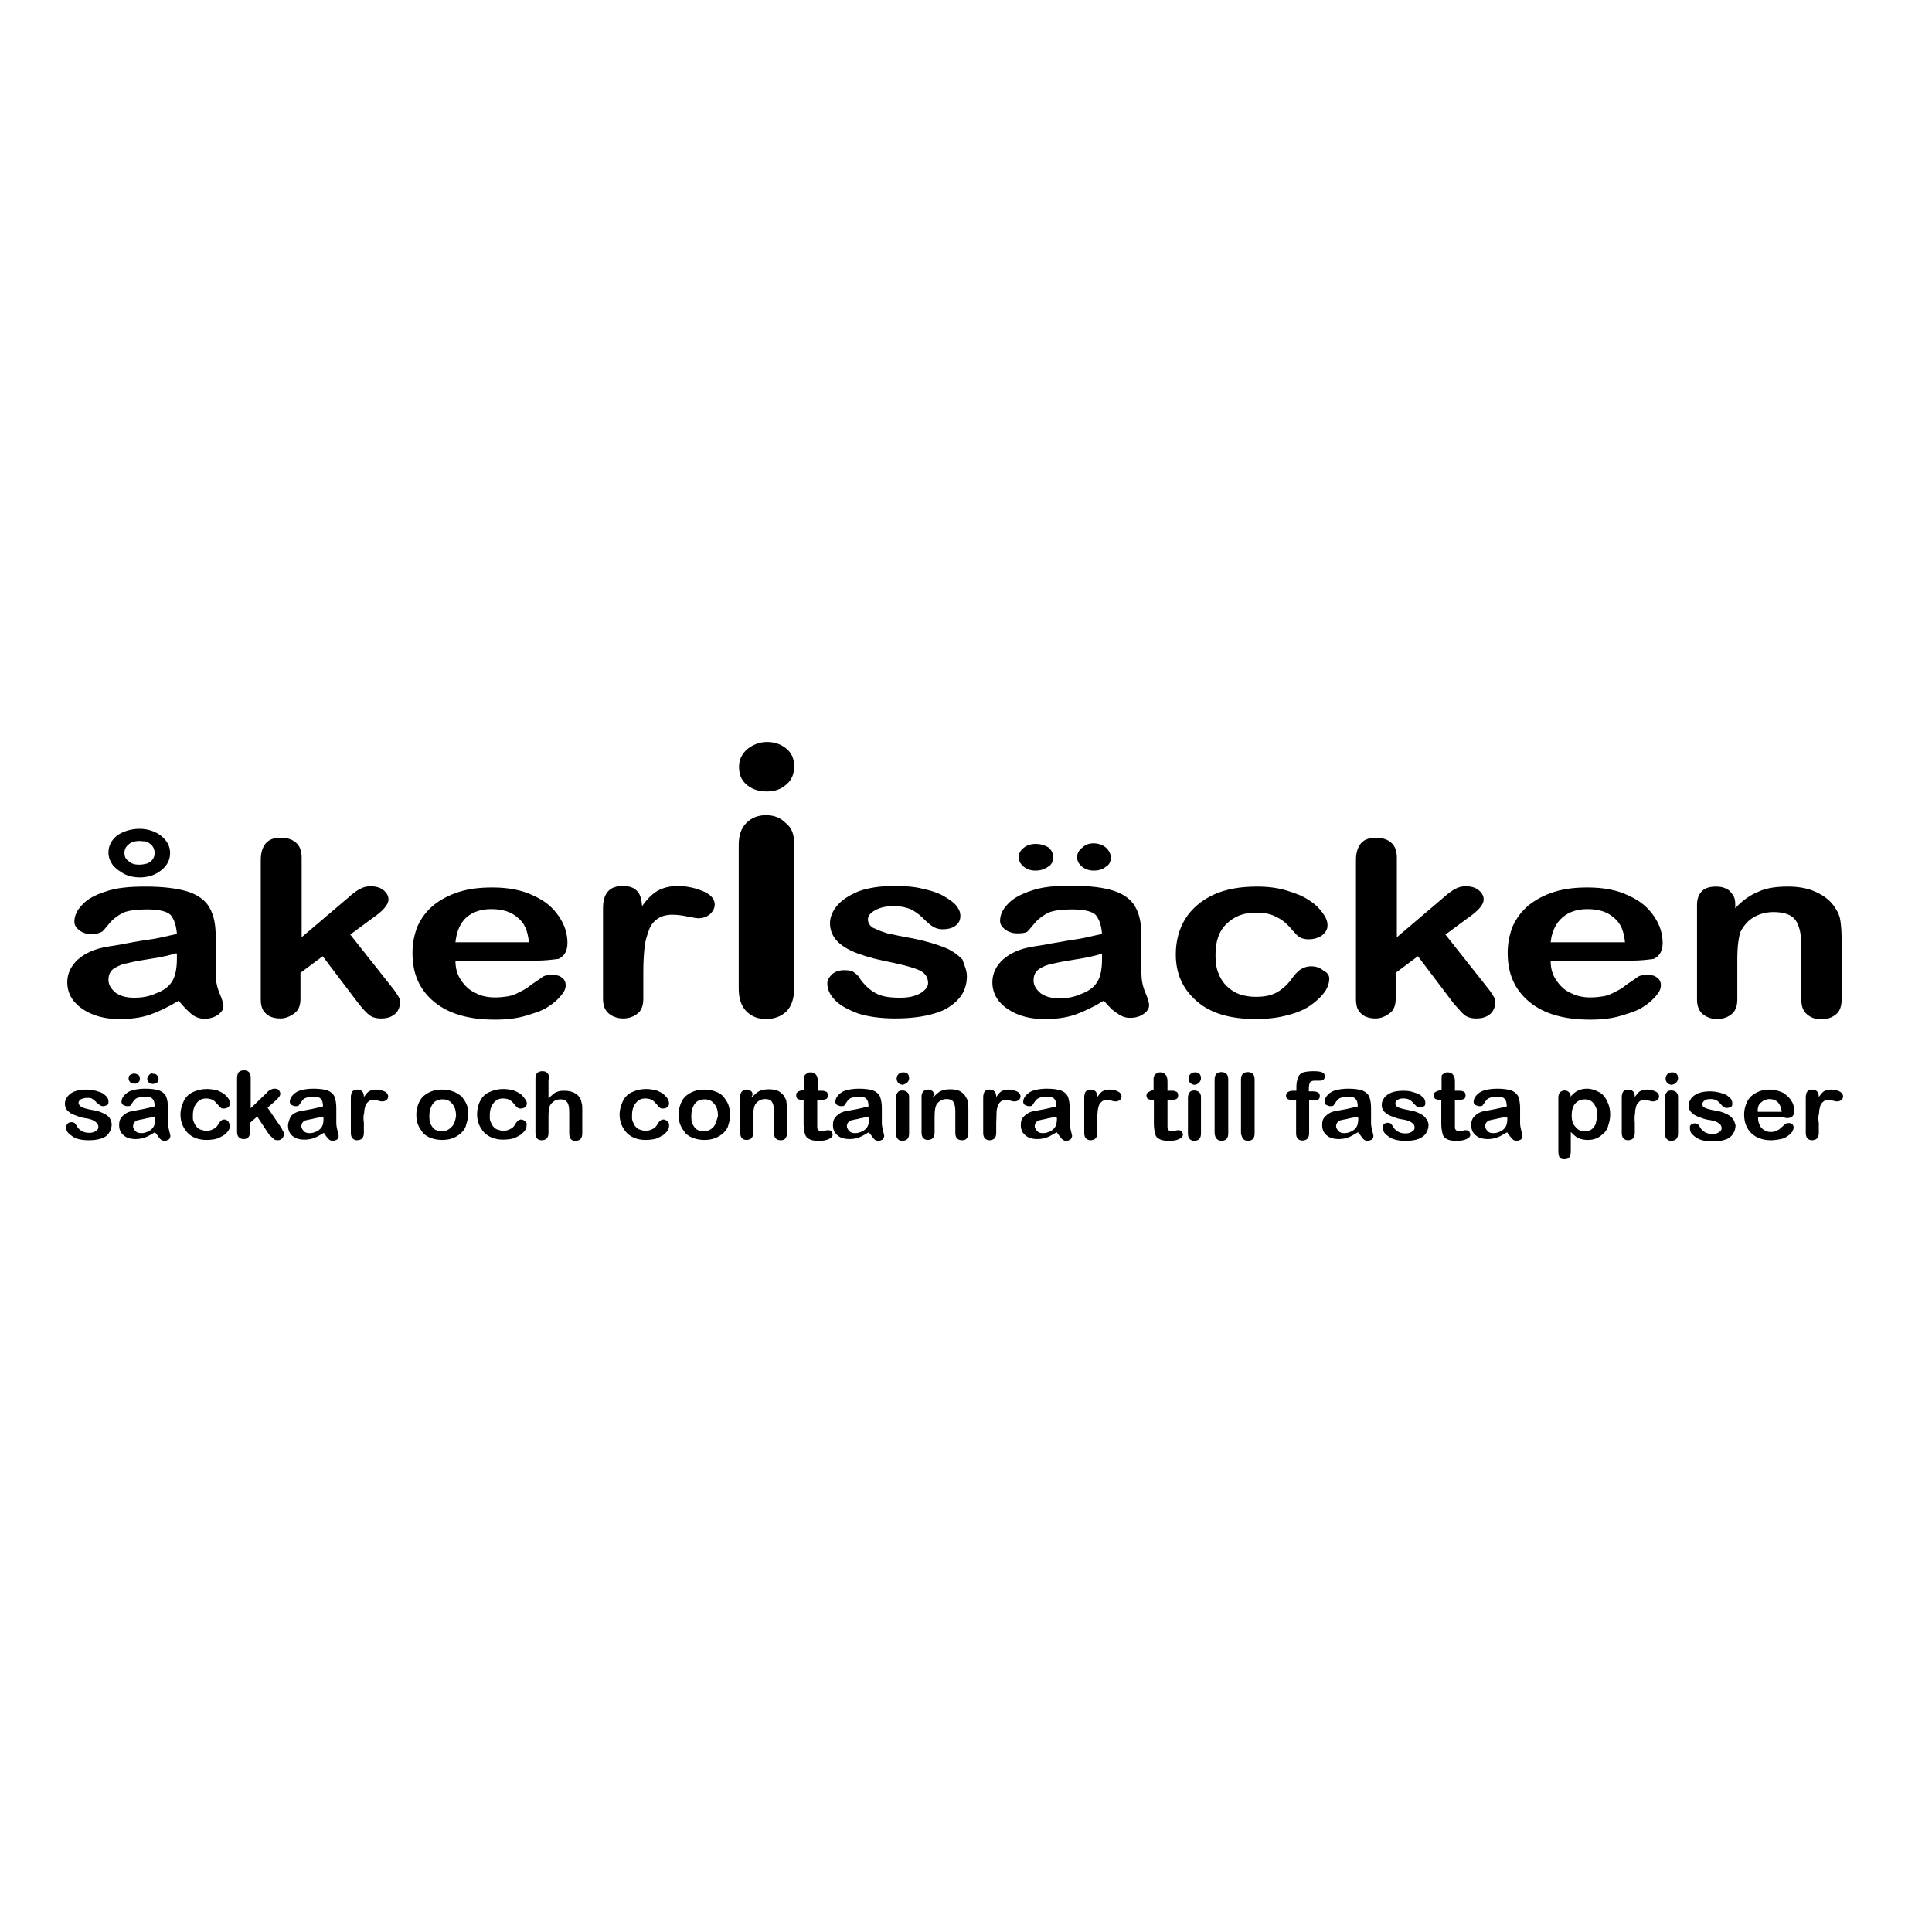 <?xml version="1.0" encoding="UTF-8"?> <svg xmlns="http://www.w3.org/2000/svg" xmlns:xlink="http://www.w3.org/1999/xlink" version="1.1" id="layer" x="0px" y="0px" viewBox="-153 -46 652 652" style="enable-background:new -153 -46 652 652;" xml:space="preserve"> <g> <path d="M-105.9,237.8c-1.5,0-2.8,0.4-3.6,1.1c-1.1,0.9-1.5,1.7-1.5,3c0,1.1,0.4,2.1,1.5,2.8c1.1,0.9,2.1,1.1,3.6,1.1 c0.9,0,1.7-0.2,2.6-0.4c0.9-0.4,1.5-0.9,1.9-1.5c0.4-0.6,0.6-1.3,0.6-2.1c0-0.6-0.2-1.1-0.4-1.7c-0.2-0.4-0.6-0.9-1.1-1.3 c-0.4-0.4-1.1-0.6-1.7-0.9C-104.7,238-105.3,237.8-105.9,237.8 M-105.9,233.7c2.8,0,5.4,0.9,7.3,2.4c2.1,1.7,3,3.6,3,5.8 c0,2.4-1.1,4.3-3,5.8c-2.1,1.7-4.5,2.4-7.3,2.4c-1.9,0-3.6-0.4-5.1-1.1c-1.5-0.9-2.8-1.7-3.9-3c-0.9-1.3-1.5-2.6-1.5-4.3 c0-2.4,1.1-4.3,3-5.8C-111.3,234.5-108.7,233.7-105.9,233.7 M-93.5,275.7c-1.9,0.6-4.9,1.3-8.8,1.9c-3.9,0.6-6.4,1.1-7.9,1.5 c-1.5,0.2-3,0.9-4.3,1.7c-1.3,0.9-1.9,2.1-1.9,3.9c0,1.7,0.9,3,2.4,4.3c1.5,1.1,3.6,1.7,6.2,1.7c2.8,0,5.1-0.4,7.5-1.5 c2.4-0.9,4.1-2.1,5.1-3.6c1.3-1.7,1.9-4.5,1.9-8.1v-1.7H-93.5z M-92.7,291.7c-3.4,2.1-6.6,3.6-9.6,4.7c-3.2,1.1-6.6,1.5-10.5,1.5 c-3.6,0-6.6-0.6-9.2-1.7c-2.6-1.1-4.7-2.6-6.2-4.5c-1.5-1.9-2.1-4.1-2.1-6.2c0-3,1.3-5.6,3.6-7.7c2.4-2.1,5.6-3.6,9.9-4.3 c0.9-0.2,3-0.4,6.4-1.1s6.4-1.1,9-1.5c2.6-0.4,5.1-1.1,8.1-1.7c-0.2-2.8-0.9-4.9-2.1-6.4c-1.3-1.3-4.1-1.9-8.1-1.9 c-3.4,0-6.2,0.4-7.9,1.1c-1.7,0.9-3.2,1.9-4.5,3.4s-2.1,2.6-2.6,3c-0.9,0.4-1.9,0.9-3.6,0.9c-1.5,0-2.8-0.4-4.1-1.3 c-1.1-0.9-1.7-1.7-1.7-3c0-1.9,0.9-3.9,2.6-5.6c1.7-1.9,4.3-3.4,7.9-4.5c3.6-1.3,8.1-1.7,13.5-1.7c6,0,10.7,0.6,14.3,1.7 c3.4,1.1,6,3,7.3,5.4c1.5,2.6,2.1,5.8,2.1,9.9c0,2.6,0,4.7,0,6.6c0,1.7,0,3.9,0,6c0,2.1,0.4,4.3,1.3,6.4s1.3,3.6,1.3,4.3 c0,1.1-0.6,2.1-1.9,3c-1.3,0.9-2.8,1.3-4.5,1.3c-1.5,0-2.8-0.4-4.3-1.5C-89.7,295.1-91.2,293.6-92.7,291.7"></path> <path d="M-31.9,292.8l-12.2-16.1l-7.5,5.6v8.8c0,2.1-0.6,3.9-2.1,4.9c-1.5,1.1-3,1.7-4.7,1.7c-2.1,0-3.9-0.6-4.9-1.7 c-1.3-1.1-1.7-2.8-1.7-4.9v-46.9c0-2.4,0.6-4.3,1.7-5.6s2.8-1.9,5.1-1.9c2.1,0,3.9,0.6,5.1,1.7c1.3,1.1,1.9,2.8,1.9,5.1v26.8 l15.4-13.1c1.9-1.7,3.4-2.8,4.3-3.2c1.1-0.6,2.1-0.9,3.6-0.9c1.7,0,3.2,0.4,4.3,1.3c1.1,0.9,1.7,1.9,1.7,3.2c0,1.7-1.9,3.9-5.6,6.4 l-7.3,5.4l14.1,17.8c1.1,1.3,1.7,2.4,2.1,3s0.6,1.3,0.6,1.9c0,1.7-0.6,3.2-1.7,4.1c-1.3,1.1-2.8,1.5-4.7,1.5c-1.7,0-3-0.4-3.9-1.1 C-29.1,296-30.4,294.7-31.9,292.8"></path> <path d="M0.7,272h24.8c-0.4-3.9-1.5-6.6-3.9-8.4c-2.1-1.9-5.1-2.8-8.8-2.8c-3.4,0-6.2,0.9-8.4,2.8C2.4,265.4,1.1,268.2,0.7,272 M27.7,278.2h-27c0,2.6,0.6,4.7,1.9,6.6c1.3,1.9,2.8,3.4,4.9,4.3c1.9,1.1,4.3,1.5,6.6,1.5c1.7,0,3.2-0.2,4.5-0.4s2.8-0.9,3.9-1.5 c1.3-0.6,2.4-1.3,3.4-2.1s2.6-1.7,4.3-3c0.6-0.4,1.7-0.6,3-0.6c1.5,0,2.6,0.2,3.4,0.9c0.9,0.6,1.3,1.5,1.3,2.6 c0,1.1-0.4,2.1-1.5,3.4s-2.4,2.6-4.5,3.9c-1.9,1.3-4.5,2.1-7.5,3s-6.4,1.3-10.3,1.3c-8.8,0-15.6-1.9-20.6-6 c-4.9-4.1-7.3-9.4-7.3-16.5c0-3.2,0.6-6.2,1.7-9c1.3-2.8,3-5.1,5.4-7.1c2.4-1.9,5.1-3.4,8.6-4.5s7.1-1.5,11.3-1.5 c5.4,0,10.1,0.9,13.9,2.8c3.9,1.7,6.6,4.1,8.6,7.1c1.9,2.8,2.8,5.8,2.8,8.8c0,2.8-1.1,4.5-3,5.4C33.9,277.8,31.1,278.2,27.7,278.2"></path> <path d="M64.1,281.9v9.2c0,2.1-0.6,3.9-1.9,4.9c-1.3,1.1-3,1.7-4.9,1.7c-1.9,0-3.6-0.6-4.9-1.7c-1.3-1.1-1.9-2.8-1.9-4.9v-30.6 c0-4.9,2.1-7.5,6.6-7.5c2.4,0,3.9,0.6,4.9,1.7c1.1,1.1,1.5,2.8,1.7,5.1c1.7-2.4,3.4-4.1,5.1-5.1s4.1-1.7,6.9-1.7 c2.8,0,5.8,0.6,8.4,1.7c2.8,1.1,4.1,2.8,4.1,4.5c0,1.3-0.6,2.4-1.7,3.4c-1.1,0.9-2.4,1.3-3.9,1.3c-0.4,0-1.7-0.2-3.6-0.6 c-1.9-0.4-3.6-0.6-5.1-0.6c-1.9,0-3.6,0.4-4.9,1.3c-1.3,0.9-2.4,2.1-3,3.9c-0.6,1.7-1.3,3.6-1.5,6 C64.3,275.9,64.1,278.7,64.1,281.9"></path> <path d="M115,238.6v49c0,3.4-0.9,6-2.6,7.7c-1.7,1.7-4.1,2.6-6.9,2.6c-2.8,0-4.9-0.9-6.6-2.6c-1.7-1.7-2.6-4.3-2.6-7.7v-48.4 c0-3.4,0.9-5.8,2.6-7.5c1.7-1.7,3.9-2.6,6.6-2.6c2.8,0,4.9,0.9,6.6,2.6C114.2,233.3,115,235.6,115,238.6 M105.8,221.1 c-2.6,0-4.7-0.6-6.6-2.1c-1.9-1.5-2.8-3.4-2.8-6.2c0-2.4,0.9-4.3,2.8-6c1.9-1.5,4.1-2.4,6.6-2.4c2.4,0,4.5,0.6,6.4,2.1 c1.9,1.5,2.8,3.4,2.8,6.2c0,2.6-0.9,4.7-2.8,6.2C110.5,220.4,108.4,221.1,105.8,221.1"></path> <path d="M173.3,283.4c0,3-0.9,5.6-2.8,7.7c-1.9,2.1-4.5,3.9-8.1,4.9c-3.6,1.1-7.9,1.7-13.3,1.7c-4.9,0-9.2-0.6-12.6-1.7 c-3.4-1.3-6.2-2.8-7.7-4.5c-1.7-1.7-2.6-3.6-2.6-5.6c0-1.3,0.6-2.1,1.7-3.2c1.1-0.9,2.4-1.3,4.1-1.3c1.5,0,2.6,0.2,3.4,0.9 c0.9,0.6,1.5,1.3,2.1,2.4c1.5,1.9,3,3.4,5.1,4.5c1.9,1.1,4.7,1.5,8.1,1.5c2.8,0,4.9-0.4,6.9-1.5c1.7-1.1,2.6-2.1,2.6-3.4 c0-1.9-0.9-3.4-2.8-4.3c-1.9-0.9-4.9-1.7-9-2.6c-4.7-0.9-8.6-1.9-11.6-3c-3-1.1-5.4-2.4-7.1-4.1c-1.7-1.7-2.6-3.9-2.6-6.2 c0-2.1,0.9-4.3,2.6-6.2c1.7-1.9,4.1-3.4,7.3-4.7c3.2-1.1,7.1-1.7,11.6-1.7c3.6,0,6.9,0.2,9.6,0.9c2.8,0.6,5.1,1.3,7.1,2.4 c1.9,1.1,3.4,2.1,4.3,3.2c1.1,1.3,1.5,2.4,1.5,3.6s-0.4,2.4-1.5,3.2c-1.1,0.9-2.6,1.3-4.5,1.3c-1.5,0-2.6-0.4-3.6-1.1 s-2.1-1.7-3.4-3c-1.1-1.1-2.4-1.9-3.6-2.6c-1.5-0.6-3.4-1.1-5.8-1.1c-2.6,0-4.5,0.4-6.2,1.3c-1.7,0.9-2.6,1.9-2.6,3.2 c0,1.1,0.6,2.1,1.7,2.8c1.3,0.6,2.8,1.3,4.9,1.9c2.1,0.4,4.9,1.1,8.6,1.7c4.3,0.9,7.7,1.9,10.5,3c2.8,1.1,4.7,2.6,6.2,4.1 C172.4,279.7,173.3,281.4,173.3,283.4"></path> <path d="M216.1,238.6c0.9,0,1.9,0.2,2.8,0.6c0.9,0.4,1.7,1.1,2.1,1.7c0.4,0.6,0.9,1.5,0.9,2.4c0,1.5-0.6,2.6-1.7,3.2 c-1.1,0.9-2.4,1.3-4.1,1.3c-1.5,0-2.8-0.4-3.9-1.3c-1.1-0.9-1.7-1.9-1.7-3.2c0-1.3,0.6-2.4,1.7-3.2 C213.3,239,214.6,238.6,216.1,238.6 M218.7,275.9c-1.9,0.6-4.9,1.3-8.8,1.9s-6.4,1.1-7.9,1.5c-1.5,0.2-3,0.9-4.3,1.7 c-1.3,0.9-1.9,2.1-1.9,3.9c0,1.7,0.9,3,2.4,4.3c1.5,1.1,3.6,1.7,6.2,1.7c2.8,0,5.1-0.4,7.5-1.5c2.4-0.9,4.1-2.1,5.1-3.6 c1.3-1.7,1.9-4.5,1.9-8.1v-1.7H218.7z M196.4,247.8c-1.5,0-2.8-0.4-3.9-1.3c-1.1-0.9-1.7-1.9-1.7-3.2c0-1.3,0.6-2.4,1.7-3.2 c1.1-0.9,2.4-1.3,4.1-1.3c1.5,0,2.8,0.4,4.1,1.1c1.1,0.9,1.7,1.9,1.7,3.4s-0.6,2.6-1.7,3.2C199.4,247.4,198.1,247.8,196.4,247.8 M219.5,291.7c-3.4,2.1-6.6,3.6-9.6,4.7c-3.2,1.1-6.6,1.5-10.5,1.5c-3.6,0-6.6-0.6-9.2-1.7c-2.6-1.1-4.7-2.6-6.2-4.5 c-1.5-1.9-2.1-4.1-2.1-6.2c0-3,1.3-5.6,3.6-7.7c2.4-2.1,5.6-3.6,9.9-4.3c0.9-0.2,3-0.4,6.4-1.1c3.4-0.6,6.4-1.1,9-1.5 c2.6-0.4,5.1-1.1,8.1-1.7c-0.2-2.8-0.9-4.9-2.1-6.4c-1.3-1.3-4.1-1.9-8.1-1.9c-3.4,0-6.2,0.4-7.9,1.1c-1.7,0.9-3.2,1.9-4.5,3.4 s-2.1,2.6-2.6,3c-0.4,0.4-1.7,0.6-3.4,0.6c-1.5,0-2.8-0.4-4.1-1.3c-1.1-0.9-1.7-1.7-1.7-3c0-1.9,0.9-3.9,2.6-5.6 c1.7-1.9,4.5-3.4,7.9-4.5c3.6-1.3,8.1-1.7,13.5-1.7c6,0,10.9,0.6,14.3,1.7c3.4,1.1,6,3,7.3,5.4c1.5,2.6,2.1,5.8,2.1,9.9 c0,2.6,0,4.7,0,6.6c0,1.7,0,3.9,0,6s0.4,4.3,1.3,6.4c0.9,2.1,1.3,3.6,1.3,4.3c0,1.1-0.6,2.1-1.9,3c-1.3,0.9-2.8,1.3-4.5,1.3 c-1.5,0-2.8-0.4-4.3-1.5C222.5,295.1,221.2,293.6,219.5,291.7"></path> <path d="M295.6,284.2c0,1.3-0.4,2.8-1.5,4.5c-1.1,1.5-2.6,3-4.7,4.5s-4.7,2.6-7.9,3.4c-3.2,0.9-6.9,1.3-10.7,1.3 c-8.6,0-15.2-1.9-19.9-6c-4.7-4.1-7.1-9.2-7.1-15.8c0-4.5,1.1-8.6,3.2-12s5.4-6.2,9.4-8.1c4.1-1.9,9-2.8,14.8-2.8 c3.6,0,6.9,0.4,9.9,1.3c3,0.9,5.6,1.9,7.5,3.2c2.1,1.3,3.6,2.8,4.7,4.3c1.1,1.5,1.7,2.8,1.7,4.3c0,1.3-0.6,2.4-1.9,3.4 c-1.3,0.9-2.8,1.3-4.5,1.3c-1.1,0-2.1-0.2-2.8-0.6c-0.9-0.4-1.5-1.3-2.6-2.4c-1.7-2.1-3.4-3.6-5.4-4.5c-1.9-1.1-4.1-1.5-7.1-1.5 c-4.1,0-7.3,1.3-9.9,3.9c-2.6,2.6-3.6,6-3.6,10.5c0,2.1,0.2,4.1,0.9,5.8c0.6,1.7,1.5,3.2,2.8,4.5c1.3,1.3,2.6,2.1,4.3,2.8 c1.7,0.6,3.6,0.9,5.6,0.9c2.8,0,5.1-0.4,7.1-1.5c1.9-1.1,3.6-2.6,5.1-4.7c0.9-1.3,1.7-2.1,2.8-3c1.1-0.6,2.1-1.1,3.6-1.1 c1.7,0,3,0.4,4.3,1.5C294.9,282.1,295.6,283.2,295.6,284.2"></path> <path d="M337.7,292.8l-12.2-16.1l-7.5,5.6v8.8c0,2.1-0.6,3.9-2.1,4.9c-1.5,1.1-3,1.7-4.7,1.7c-2.1,0-3.9-0.6-4.9-1.7 c-1.3-1.1-1.7-2.8-1.7-4.9v-46.9c0-2.4,0.6-4.3,1.7-5.6c1.1-1.3,2.8-1.9,5.1-1.9c2.1,0,3.9,0.6,5.1,1.7c1.3,1.1,1.9,2.8,1.9,5.1 v26.8l15.4-13.1c1.9-1.7,3.4-2.8,4.3-3.2c1.1-0.6,2.1-0.9,3.6-0.9c1.7,0,3.2,0.4,4.3,1.3c1.1,0.9,1.7,1.9,1.7,3.2 c0,1.7-1.9,3.9-5.6,6.4l-7.3,5.4l14.1,17.8c1.1,1.3,1.7,2.4,2.1,3s0.6,1.3,0.6,1.9c0,1.7-0.6,3.2-1.7,4.1c-1.3,1.1-2.8,1.5-4.7,1.5 c-1.7,0-3-0.4-3.9-1.1C340.5,296,339.4,294.7,337.7,292.8"></path> <path d="M370.3,272h25.1c-0.4-3.9-1.5-6.6-3.9-8.4c-2.1-1.9-5.1-2.8-8.8-2.8c-3.4,0-6.2,0.9-8.4,2.8 C372,265.6,370.7,268.4,370.3,272 M397.3,278.2h-27c0,2.6,0.6,4.7,1.9,6.6c1.3,1.9,2.8,3.4,4.9,4.3c2.1,1.1,4.3,1.5,6.6,1.5 c1.7,0,3.2-0.2,4.5-0.4s2.8-0.9,3.9-1.5c1.3-0.6,2.4-1.3,3.4-2.1c1.1-0.9,2.6-1.7,4.3-3c0.6-0.4,1.7-0.6,3-0.6 c1.5,0,2.6,0.2,3.4,0.9c0.9,0.6,1.3,1.5,1.3,2.6c0,1.1-0.4,2.1-1.5,3.4c-1.1,1.3-2.4,2.6-4.5,3.9c-1.9,1.3-4.5,2.1-7.5,3 c-3,0.9-6.4,1.3-10.3,1.3c-8.8,0-15.6-1.9-20.6-6c-4.9-4.1-7.3-9.4-7.3-16.5c0-3.2,0.6-6.2,1.7-9c1.3-2.8,3-5.1,5.4-7.1 c2.4-1.9,5.1-3.4,8.6-4.5s7.1-1.5,11.3-1.5c5.4,0,10.1,0.9,13.9,2.8c3.9,1.7,6.6,4.1,8.6,7.1c1.9,2.8,2.8,5.8,2.8,8.8 c0,2.8-1.1,4.5-3,5.4C403.7,277.8,400.9,278.2,397.3,278.2"></path> <path d="M432.6,259.2v1.3c2.4-2.6,5.1-4.5,7.9-5.6c2.8-1.3,6.2-1.7,9.9-1.7s6.9,0.6,9.6,1.9c2.8,1.3,4.9,3,6.4,5.4 c0.9,1.3,1.5,2.8,1.7,4.3c0.2,1.5,0.4,3.6,0.4,6v20.6c0,2.1-0.6,3.9-1.9,4.9c-1.3,1.1-3,1.7-4.9,1.7c-2.1,0-3.6-0.6-4.9-1.7 c-1.3-1.1-1.9-2.8-1.9-4.9v-18.4c0-3.6-0.6-6.4-1.9-8.4c-1.3-1.9-3.9-2.8-7.5-2.8c-2.4,0-4.7,0.6-6.6,1.7c-1.9,1.1-3.4,2.8-4.5,4.9 c-0.6,1.7-1.1,4.7-1.1,9.2v13.7c0,2.1-0.6,3.9-1.9,4.9c-1.3,1.1-3,1.7-4.9,1.7c-1.9,0-3.6-0.6-4.9-1.7c-1.3-1.1-1.9-2.8-1.9-4.9 v-31.9c0-2.1,0.6-3.6,1.7-4.7c1.1-1.1,2.8-1.5,4.7-1.5c1.3,0,2.4,0.2,3.2,0.6c1.1,0.4,1.7,1.1,2.4,2.1 C432.4,256.8,432.6,257.9,432.6,259.2"></path> <path d="M-116,331.3c-0.4-0.6-1.1-1.1-1.9-1.5c-0.9-0.4-1.9-0.9-3.4-1.1c-1.1-0.2-2.1-0.4-2.8-0.6c-0.6-0.2-1.3-0.4-1.5-0.6 c-0.6-0.4-0.9-0.9-0.9-1.3c0-0.4,0.2-0.9,0.9-1.3c0.6-0.2,1.3-0.4,1.9-0.4c0.9,0,1.5,0,1.9,0.4c0.4,0.2,0.9,0.6,1.3,1.1 c0.4,0.4,0.9,0.6,1.1,0.9c0.4,0.2,0.6,0.4,1.1,0.4c0.6,0,1.1-0.2,1.5-0.4c0.4-0.2,0.4-0.6,0.4-1.3c0-0.4-0.2-0.9-0.4-1.3 c-0.4-0.4-0.9-0.9-1.5-1.3c-0.6-0.4-1.5-0.6-2.4-0.9c-0.9-0.2-1.9-0.4-3.2-0.4c-1.5,0-2.8,0.2-3.9,0.6c-1.1,0.4-1.9,1.1-2.4,1.7 c-0.6,0.9-0.9,1.5-0.9,2.4s0.2,1.7,0.9,2.4s1.3,1.1,2.4,1.5c1.1,0.4,2.1,0.9,3.9,1.1c1.3,0.2,2.4,0.6,3,1.1 c0.9,0.6,1.1,1.3,1.1,1.9c0,0.4-0.2,0.9-0.9,1.3c-0.6,0.4-1.3,0.6-2.1,0.6c-1.1,0-1.9-0.2-2.6-0.6c-0.6-0.4-1.3-0.9-1.7-1.7 c-0.2-0.4-0.4-0.6-0.6-0.9c-0.2-0.2-0.6-0.4-1.1-0.4c-0.6,0-1.1,0.2-1.3,0.4c-0.4,0.4-0.6,0.9-0.6,1.3c0,0.6,0.2,1.5,0.9,2.1 s1.5,1.3,2.6,1.7c1.1,0.4,2.6,0.6,4.1,0.6c1.7,0,3.2-0.2,4.3-0.6c1.3-0.4,2.1-1.1,2.6-1.9c0.6-0.9,0.9-1.9,0.9-3 C-115.4,332.6-115.6,332-116,331.3 M-98.9,338.4c0.4,0.4,0.9,0.6,1.3,0.6c0.6,0,1.1-0.2,1.5-0.4c0.4-0.4,0.6-0.6,0.6-1.3 c0-0.2-0.2-0.9-0.4-1.7s-0.4-1.7-0.4-2.6s0-1.7,0-2.4s0-1.5,0-2.6c0-1.5-0.2-2.8-0.6-3.9c-0.4-0.9-1.3-1.7-2.4-2.1 c-1.1-0.4-2.8-0.6-4.7-0.6c-1.7,0-3.2,0.2-4.5,0.6c-1.3,0.4-2.1,1.1-2.6,1.7c-0.6,0.6-0.9,1.5-0.9,2.1c0,0.4,0.2,0.9,0.6,1.1 c0.4,0.2,0.9,0.4,1.3,0.4c0.6,0,0.9,0,1.1-0.2s0.4-0.6,0.9-1.3c0.4-0.6,0.9-1.1,1.5-1.3c0.6-0.2,1.5-0.4,2.6-0.4 c1.3,0,2.1,0.2,2.6,0.9c0.4,0.4,0.6,1.3,0.6,2.4c-0.9,0.2-1.7,0.4-2.6,0.6c-0.9,0.2-1.7,0.4-3,0.6c-1.1,0.2-1.9,0.4-2.1,0.4 c-1.3,0.2-2.4,0.9-3.2,1.7s-1.1,1.7-1.1,3c0,0.9,0.2,1.7,0.6,2.4c0.4,0.6,1.1,1.3,1.9,1.7c0.9,0.4,1.9,0.6,3,0.6 c1.3,0,2.4-0.2,3.4-0.6c1.1-0.4,2.1-1.1,3.2-1.7C-99.7,337.3-99.3,338-98.9,338.4 M-100.6,331.1c0,1.5-0.2,2.6-0.6,3.2 c-0.4,0.6-0.9,1.1-1.7,1.5c-0.9,0.4-1.5,0.6-2.4,0.6s-1.5-0.2-1.9-0.6c-0.4-0.4-0.9-1.1-0.9-1.7s0.2-1.1,0.6-1.5 c0.4-0.4,0.9-0.6,1.3-0.6c0.4-0.2,1.3-0.2,2.6-0.6c1.3-0.2,2.1-0.4,2.8-0.6v0.4H-100.6z M-106.4,319.3c0.4-0.2,0.6-0.6,0.6-1.3 c0-0.6-0.2-1.1-0.6-1.3c-0.4-0.2-0.9-0.4-1.3-0.4c-0.4,0-0.9,0.2-1.3,0.4c-0.4,0.2-0.6,0.6-0.6,1.3c0,0.4,0.2,0.9,0.6,1.3 c0.4,0.2,0.9,0.4,1.3,0.4C-107.2,319.8-106.8,319.6-106.4,319.3 M-102.7,316.8c-0.4,0.4-0.6,0.9-0.6,1.3c0,0.4,0.2,0.9,0.6,1.3 c0.4,0.2,0.9,0.4,1.3,0.4c0.4,0,0.9-0.2,1.3-0.4c0.4-0.2,0.6-0.6,0.6-1.3c0-0.2,0-0.6-0.2-0.9c-0.2-0.2-0.4-0.4-0.6-0.6 c-0.2-0.2-0.6-0.2-0.9-0.2C-101.9,316.1-102.3,316.3-102.7,316.8 M-76,332.4c-0.4-0.4-0.9-0.6-1.3-0.6s-0.9,0.2-1.1,0.4 s-0.6,0.6-0.9,1.1c-0.4,0.9-1.1,1.5-1.7,1.7c-0.6,0.4-1.5,0.6-2.4,0.6c-0.6,0-1.3-0.2-1.9-0.4c-0.6-0.2-1.1-0.6-1.5-1.1 c-0.4-0.4-0.6-1.1-0.9-1.7s-0.2-1.5-0.2-2.1c0-1.7,0.4-3,1.3-4.1c0.9-1.1,1.9-1.5,3.2-1.5c0.9,0,1.7,0.2,2.4,0.6 c0.6,0.4,1.1,1.1,1.7,1.7c0.2,0.4,0.6,0.6,0.9,0.9c0.2,0.2,0.6,0.2,0.9,0.2c0.6,0,1.1-0.2,1.5-0.4c0.4-0.4,0.6-0.9,0.6-1.3 c0-0.4-0.2-1.1-0.4-1.5c-0.4-0.6-0.9-1.1-1.5-1.7c-0.6-0.4-1.5-0.9-2.6-1.3c-1.1-0.2-2.1-0.4-3.2-0.4c-1.9,0-3.4,0.4-4.9,1.1 c-1.3,0.6-2.4,1.7-3,3s-1.1,2.8-1.1,4.5c0,2.6,0.9,4.5,2.4,6.2c1.5,1.5,3.6,2.4,6.4,2.4c1.3,0,2.6-0.2,3.4-0.4 c1.1-0.4,1.9-0.9,2.6-1.3c0.6-0.6,1.3-1.1,1.5-1.7c0.4-0.6,0.4-1.1,0.4-1.7C-75.5,333.3-75.8,332.8-76,332.4 M-60.6,338.4 c0.2,0.2,0.6,0.4,1.3,0.4c0.6,0,1.1-0.2,1.5-0.6c0.4-0.4,0.6-0.9,0.6-1.5c0-0.2,0-0.4-0.2-0.9c-0.2-0.2-0.4-0.6-0.6-1.1l-4.7-6.9 l2.4-2.1c1.3-1.1,1.9-1.9,1.9-2.6c0-0.4-0.2-0.9-0.6-1.3c-0.4-0.4-0.9-0.4-1.5-0.4c-0.4,0-0.9,0.2-1.3,0.4 c-0.4,0.2-0.9,0.6-1.5,1.3l-5.1,4.9v-10.3c0-0.9-0.2-1.5-0.6-1.9c-0.4-0.4-0.9-0.6-1.7-0.6c-0.6,0-1.3,0.2-1.7,0.6 c-0.4,0.4-0.6,1.3-0.6,2.1v18c0,0.9,0.2,1.5,0.6,1.9c0.4,0.4,0.9,0.6,1.7,0.6c0.6,0,1.1-0.2,1.5-0.6c0.4-0.4,0.6-1.1,0.6-1.9v-3 l2.4-2.1l4.1,6.2C-61.2,337.8-60.8,338.2-60.6,338.4 M-42.1,338.4c0.4,0.4,0.9,0.6,1.3,0.6c0.6,0,1.1-0.2,1.5-0.4 c0.4-0.4,0.6-0.6,0.6-1.3c0-0.2-0.2-0.9-0.4-1.7c-0.2-0.9-0.4-1.7-0.4-2.6s0-1.7,0-2.4s0-1.5,0-2.6c0-1.5-0.2-2.8-0.6-3.9 c-0.4-0.9-1.3-1.7-2.4-2.1c-1.1-0.4-2.8-0.6-4.7-0.6c-1.7,0-3.2,0.2-4.5,0.6c-1.3,0.4-2.1,1.1-2.6,1.7c-0.6,0.6-0.9,1.5-0.9,2.1 c0,0.4,0.2,0.9,0.6,1.1c0.4,0.2,0.9,0.4,1.3,0.4c0.6,0,0.9,0,1.1-0.2c0.2-0.2,0.4-0.6,0.9-1.3s0.9-1.1,1.5-1.3 c0.6-0.2,1.5-0.4,2.6-0.4c1.3,0,2.1,0.2,2.6,0.9c0.4,0.4,0.6,1.3,0.6,2.4c-0.9,0.2-1.7,0.4-2.6,0.6c-0.9,0.2-1.7,0.4-3,0.6 c-1.1,0.2-1.9,0.4-2.1,0.4c-1.3,0.2-2.4,0.9-3.2,1.7c-0.4,1.1-0.9,2.1-0.9,3.2c0,0.9,0.2,1.7,0.6,2.4s1.1,1.3,1.9,1.7 c0.9,0.4,1.9,0.6,3,0.6c1.3,0,2.4-0.2,3.4-0.6c1.1-0.4,2.1-1.1,3.2-1.7C-43,337.3-42.6,338-42.1,338.4 M-43.8,331.1 c0,1.5-0.2,2.6-0.6,3.2c-0.4,0.6-0.9,1.1-1.7,1.5c-0.9,0.4-1.5,0.6-2.4,0.6c-0.9,0-1.5-0.2-1.9-0.6c-0.4-0.4-0.9-1.1-0.9-1.7 s0.2-1.1,0.6-1.5c0.4-0.4,0.9-0.6,1.3-0.6c0.4-0.2,1.3-0.2,2.6-0.6c1.3-0.2,2.1-0.4,2.8-0.6v0.4H-43.8z M-30.1,329.6 c0-0.9,0.2-1.7,0.4-2.4c0.2-0.6,0.6-1.1,1.1-1.5c0.4-0.4,0.9-0.4,1.7-0.4c0.4,0,1.1,0,1.7,0.2s1.1,0.2,1.3,0.2 c0.4,0,0.9-0.2,1.3-0.4c0.4-0.4,0.6-0.9,0.6-1.3c0-0.6-0.4-1.3-1.3-1.7c-0.9-0.4-1.7-0.6-2.8-0.6c-0.9,0-1.7,0.2-2.4,0.6 c-0.6,0.4-1.1,1.1-1.7,1.9c0-0.9-0.2-1.5-0.6-1.9c-0.4-0.4-0.9-0.6-1.7-0.6c-1.5,0-2.1,0.9-2.1,2.8v11.8c0,0.9,0.2,1.5,0.6,1.9 c0.4,0.4,0.9,0.6,1.5,0.6c0.6,0,1.3-0.2,1.7-0.6c0.4-0.4,0.6-1.1,0.6-1.9v-3.4C-30.4,331.5-30.4,330.5-30.1,329.6 M4.5,326.8 c-0.4-1.1-1.1-1.9-1.7-2.8c-0.9-0.6-1.7-1.3-3-1.7c-1.1-0.4-2.4-0.6-3.6-0.6c-1.3,0-2.6,0.2-3.6,0.6c-1.1,0.4-2.1,1.1-2.8,1.7 c-0.9,0.9-1.3,1.7-1.7,2.8c-0.4,1.1-0.6,2.1-0.6,3.4s0.2,2.4,0.6,3.4c0.4,1.1,1.1,1.9,1.7,2.8c0.9,0.9,1.7,1.3,2.8,1.7 c1.1,0.4,2.4,0.6,3.6,0.6c1.3,0,2.6-0.2,3.6-0.6c1.1-0.4,2.1-1.1,2.8-1.7c0.9-0.9,1.5-1.7,1.7-2.8c0.4-1.1,0.6-2.1,0.6-3.4 C5.2,329.2,5,327.9,4.5,326.8 M-0.6,334.3c-0.9,0.9-1.9,1.5-3.2,1.5c-0.9,0-1.7-0.2-2.4-0.6c-0.6-0.4-1.1-1.1-1.5-1.9 c-0.4-0.9-0.4-1.7-0.4-2.8c0-1.1,0.2-2.1,0.6-3s0.9-1.5,1.5-1.9c0.6-0.4,1.5-0.6,2.4-0.6c1.3,0,2.4,0.4,3.2,1.5 c0.9,0.9,1.3,2.4,1.3,4.1C0.7,332,0.3,333.5-0.6,334.3 M24.2,332.4c-0.4-0.4-0.9-0.6-1.3-0.6s-0.9,0.2-1.1,0.4 c-0.2,0.2-0.6,0.6-0.9,1.1c-0.4,0.9-1.1,1.5-1.7,1.7c-0.6,0.4-1.5,0.6-2.4,0.6c-0.6,0-1.3-0.2-1.9-0.4s-1.1-0.6-1.5-1.1 c-0.4-0.4-0.6-1.1-0.9-1.7s-0.2-1.5-0.2-2.1c0-1.7,0.4-3,1.3-4.1c0.9-1.1,1.9-1.5,3.2-1.5c0.9,0,1.7,0.2,2.4,0.6 c0.6,0.4,1.1,1.1,1.7,1.7c0.2,0.4,0.6,0.6,0.9,0.9c0.2,0.2,0.6,0.2,0.9,0.2c0.6,0,1.1-0.2,1.5-0.4c0.4-0.4,0.6-0.9,0.6-1.3 c0-0.4-0.2-1.1-0.6-1.5c-0.4-0.6-0.9-1.1-1.5-1.7c-0.6-0.4-1.5-0.9-2.6-1.3c-1.1-0.2-2.1-0.4-3.2-0.4c-1.9,0-3.4,0.4-4.9,1.1 c-1.3,0.6-2.4,1.7-3,3C8.4,326.8,8,328.3,8,330c0,2.6,0.9,4.5,2.4,6.2c1.5,1.5,3.6,2.4,6.4,2.4c1.3,0,2.6-0.2,3.4-0.4 c1.1-0.4,1.9-0.9,2.6-1.3c0.6-0.6,1.3-1.1,1.5-1.7c0.4-0.6,0.4-1.1,0.4-1.7C24.9,333.3,24.7,332.8,24.2,332.4 M31.7,316.1 c-0.4-0.4-0.9-0.6-1.7-0.6c-0.6,0-1.3,0.2-1.7,0.6c-0.4,0.4-0.6,1.1-0.6,1.9v18.2c0,1.7,0.6,2.6,2.1,2.6c0.6,0,1.3-0.2,1.7-0.6 c0.4-0.4,0.6-1.1,0.6-1.9v-5.6c0-1.7,0.2-2.8,0.4-3.4c0.2-0.6,0.9-1.3,1.5-1.7c0.6-0.4,1.3-0.6,2.1-0.6c1.3,0,1.9,0.4,2.4,1.1 c0.4,0.6,0.6,1.7,0.6,3.2v7.1c0,1.7,0.6,2.6,2.1,2.6c0.6,0,1.3-0.2,1.7-0.6c0.4-0.4,0.6-1.1,0.6-1.9v-8.1c0-0.9,0-1.5-0.2-2.1 s-0.2-1.3-0.6-1.7c-0.4-0.9-1.3-1.5-2.1-1.9c-0.9-0.4-1.9-0.6-3-0.6c-0.9,0-1.5,0-2.1,0.2c-0.6,0.2-1.3,0.4-1.7,0.9 c-0.6,0.4-1.1,0.9-1.7,1.5v-6.2C32.4,317.2,32.2,316.6,31.7,316.1 M72.2,332.4c-0.4-0.4-0.9-0.6-1.3-0.6s-0.9,0.2-1.1,0.4 c-0.2,0.2-0.6,0.6-0.9,1.1c-0.4,0.9-1.1,1.5-1.7,1.7c-0.6,0.4-1.5,0.6-2.4,0.6c-0.6,0-1.3-0.2-1.9-0.4c-0.6-0.2-1.1-0.6-1.5-1.1 c-0.4-0.4-0.6-1.1-0.9-1.7s-0.2-1.5-0.2-2.1c0-1.7,0.4-3,1.3-4.1c0.9-1.1,1.9-1.5,3.2-1.5c0.9,0,1.7,0.2,2.4,0.6 c0.6,0.4,1.1,1.1,1.7,1.7c0.2,0.4,0.6,0.6,0.9,0.9c0.2,0.2,0.6,0.2,0.9,0.2c0.6,0,1.1-0.2,1.5-0.4c0.4-0.4,0.6-0.9,0.6-1.3 c0-0.4-0.2-1.1-0.4-1.5c-0.4-0.6-0.9-1.1-1.5-1.7c-0.6-0.4-1.5-0.9-2.6-1.3c-1.1-0.2-2.1-0.4-3.2-0.4c-1.9,0-3.4,0.4-4.9,1.1 c-1.3,0.6-2.4,1.7-3,3s-1.1,2.8-1.1,4.5c0,2.6,0.9,4.5,2.4,6.2c1.5,1.5,3.6,2.4,6.4,2.4c1.3,0,2.6-0.2,3.4-0.4 c1.1-0.4,1.9-0.9,2.6-1.3c0.6-0.6,1.3-1.1,1.5-1.7c0.4-0.6,0.4-1.1,0.4-1.7C72.9,333.3,72.6,332.8,72.2,332.4 M92.8,326.8 c-0.4-1.1-1.1-1.9-1.7-2.8c-0.9-0.9-1.7-1.3-2.8-1.7c-1.1-0.4-2.4-0.6-3.6-0.6c-1.3,0-2.6,0.2-3.6,0.6c-1.1,0.4-2.1,1.1-2.8,1.7 c-0.9,0.9-1.3,1.7-1.7,2.8c-0.4,1.1-0.6,2.1-0.6,3.4s0.2,2.4,0.6,3.4c0.4,1.1,1.1,1.9,1.7,2.8c0.9,0.9,1.7,1.3,2.8,1.7 c1.1,0.4,2.4,0.6,3.6,0.6c1.3,0,2.6-0.2,3.6-0.6c1.1-0.4,2.1-1.1,2.8-1.7c0.9-0.9,1.5-1.7,1.7-2.8c0.4-1.1,0.6-2.1,0.6-3.4 C93.4,329.2,93.2,327.9,92.8,326.8 M87.8,334.3c-0.9,0.9-1.9,1.5-3.2,1.5c-0.9,0-1.7-0.2-2.4-0.6c-0.6-0.4-1.1-1.1-1.5-1.9 s-0.4-1.7-0.4-2.8c0-1.1,0.2-2.1,0.6-3c0.4-0.9,0.9-1.5,1.5-1.9c0.6-0.4,1.5-0.6,2.4-0.6c1.3,0,2.4,0.4,3.2,1.5 c0.9,0.9,1.3,2.4,1.3,4.1C88.9,332,88.5,333.5,87.8,334.3 M100.9,322.8c-0.2-0.4-0.4-0.6-0.9-0.9c-0.2-0.2-0.6-0.2-1.1-0.2 c-0.6,0-1.1,0.2-1.5,0.6c-0.4,0.4-0.6,1.1-0.6,1.7v12.2c0,0.9,0.2,1.5,0.6,1.9c0.4,0.4,0.9,0.6,1.5,0.6c0.6,0,1.3-0.2,1.7-0.6 c0.4-0.4,0.6-1.1,0.6-1.9v-5.4c0-1.7,0.2-3,0.4-3.4c0.2-0.9,0.9-1.5,1.5-1.9c0.6-0.4,1.3-0.6,2.1-0.6c1.3,0,2.1,0.4,2.4,1.1 c0.4,0.6,0.6,1.7,0.6,3.2v7.1c0,0.9,0.2,1.5,0.6,1.9c0.4,0.4,0.9,0.6,1.7,0.6c0.6,0,1.3-0.2,1.5-0.6c0.4-0.4,0.6-1.1,0.6-1.9v-7.9 c0-0.9,0-1.7-0.2-2.4c0-0.6-0.2-1.1-0.6-1.7c-0.4-0.9-1.1-1.5-2.1-2.1c-0.9-0.4-1.9-0.6-3.2-0.6s-2.4,0.2-3.2,0.6 c-0.9,0.4-1.7,1.3-2.6,2.1v-0.4C101.1,323.6,100.9,323.2,100.9,322.8 M116.1,322.6c-0.4,0.2-0.4,0.6-0.4,1.1c0,0.4,0.2,0.9,0.4,1.1 c0.4,0.2,0.9,0.4,1.5,0.4h0.6v8.1c0,1.3,0.2,2.4,0.4,3.2s0.6,1.5,1.5,1.9c0.6,0.4,1.7,0.6,3.2,0.6s2.6-0.2,3.4-0.6 c0.9-0.4,1.3-0.9,1.3-1.5c0-0.4-0.2-0.6-0.4-1.1c-0.2-0.2-0.6-0.4-1.1-0.4c-0.2,0-0.6,0-1.1,0.2c-0.4,0-0.9,0.2-1.1,0.2 c-0.4,0-0.9-0.2-1.1-0.4s-0.4-0.4-0.4-0.9c0-0.4,0-0.9,0-1.5v-7.7h0.9c0.9,0,1.5-0.2,2.1-0.4c0.4-0.2,0.6-0.6,0.6-1.3 c0-0.4-0.2-0.9-0.4-1.1c-0.4-0.2-0.9-0.4-1.5-0.4H123v-2.8c0-0.6,0-1.3-0.2-1.7c0-0.4-0.2-0.6-0.6-1.1c-0.4-0.4-1.1-0.6-1.5-0.6 s-0.9,0-1.1,0.2c-0.4,0.2-0.6,0.4-0.9,0.6c-0.2,0.2-0.2,0.6-0.4,1.1c0,0.4,0,0.9,0,1.5v2.6h-0.6C117,322.1,116.3,322.3,116.1,322.6 M142,338.4c0.4,0.4,0.9,0.6,1.3,0.6c0.6,0,1.1-0.2,1.5-0.4c0.4-0.4,0.6-0.9,0.6-1.3c0-0.2-0.2-0.9-0.4-1.7 c-0.2-0.9-0.4-1.7-0.4-2.6s0-1.7,0-2.4s0-1.5,0-2.6c0-1.5-0.2-2.8-0.6-3.9c-0.4-0.9-1.3-1.7-2.4-2.1c-1.1-0.4-2.8-0.6-4.7-0.6 c-1.7,0-3.2,0.2-4.5,0.6c-1.3,0.4-2.1,1.1-2.6,1.7c-0.6,0.6-0.9,1.5-0.9,2.1c0,0.4,0.2,0.9,0.6,1.1s0.9,0.4,1.3,0.4 c0.6,0,0.9,0,1.1-0.2c0.2-0.2,0.4-0.6,0.9-1.3s0.9-1.1,1.5-1.3c0.6-0.2,1.5-0.4,2.6-0.4c1.3,0,2.1,0.2,2.6,0.9 c0.4,0.4,0.6,1.3,0.6,2.4c-0.9,0.2-1.7,0.4-2.6,0.6c-0.9,0.2-1.7,0.4-3,0.6c-1.1,0.2-1.9,0.4-2.1,0.4c-1.3,0.2-2.4,0.9-3.2,1.7 s-1.1,1.7-1.1,3c0,0.9,0.2,1.7,0.6,2.4c0.4,0.6,1.1,1.3,1.9,1.7c0.9,0.4,1.9,0.6,3,0.6c1.3,0,2.4-0.2,3.4-0.6 c1.1-0.4,2.1-1.1,3.2-1.7C141.2,337.3,141.6,338,142,338.4 M140.3,331.1c0,1.5-0.2,2.6-0.6,3.2s-0.9,1.1-1.7,1.5 c-0.9,0.4-1.5,0.6-2.4,0.6s-1.5-0.2-1.9-0.6c-0.4-0.4-0.9-1.1-0.9-1.7s0.2-1.1,0.6-1.5c0.4-0.4,0.9-0.6,1.3-0.6 c0.4-0.2,1.3-0.2,2.6-0.6c1.3-0.2,2.1-0.4,2.8-0.6v0.4H140.3z M153.2,322.6c-0.4-0.4-1.1-0.6-1.7-0.6s-1.3,0.2-1.5,0.6 c-0.4,0.4-0.6,1.1-0.6,1.9v12c0,0.9,0.2,1.5,0.6,1.9c0.4,0.4,0.9,0.6,1.5,0.6s1.3-0.2,1.7-0.6c0.4-0.4,0.6-1.1,0.6-1.9v-12.2 C153.8,323.4,153.6,323,153.2,322.6 M153.2,319.3c0.4-0.4,0.6-0.9,0.6-1.5s-0.2-1.3-0.6-1.5c-0.4-0.4-1.1-0.4-1.5-0.4 c-0.6,0-1.1,0.2-1.5,0.6c-0.4,0.4-0.6,0.9-0.6,1.5s0.2,1.1,0.6,1.5c0.4,0.4,1.1,0.6,1.5,0.6C152.3,319.8,152.7,319.8,153.2,319.3 M162.1,322.8c-0.2-0.4-0.4-0.6-0.9-0.9c-0.2-0.2-0.6-0.2-1.1-0.2c-0.6,0-1.1,0.2-1.5,0.6c-0.4,0.4-0.6,1.1-0.6,1.7v12.2 c0,0.9,0.2,1.5,0.6,1.9c0.4,0.4,0.9,0.6,1.5,0.6c0.6,0,1.3-0.2,1.7-0.6c0.4-0.4,0.6-1.1,0.6-1.9v-5.4c0-1.7,0.2-3,0.4-3.4 c0.2-0.9,0.9-1.5,1.5-1.9c0.6-0.4,1.3-0.6,2.1-0.6c1.3,0,2.1,0.4,2.4,1.1c0.4,0.6,0.6,1.7,0.6,3.2v7.1c0,0.9,0.2,1.5,0.6,1.9 c0.4,0.4,0.9,0.6,1.7,0.6c0.6,0,1.3-0.2,1.5-0.6c0.4-0.4,0.6-1.1,0.6-1.9v-7.9c0-0.9,0-1.7-0.2-2.4c0-0.6-0.2-1.1-0.6-1.7 c-0.4-0.9-1.1-1.5-2.1-2.1c-0.9-0.4-1.9-0.6-3.2-0.6s-2.4,0.2-3.2,0.6c-0.9,0.4-1.7,1.3-2.6,2.1v-0.4 C162.6,323.6,162.4,323.2,162.1,322.8 M183.3,329.6c0-0.9,0.2-1.7,0.4-2.4c0.2-0.6,0.6-1.1,1.1-1.5c0.4-0.4,0.9-0.4,1.7-0.4 c0.4,0,1.1,0,1.7,0.2c0.6,0.2,1.1,0.2,1.3,0.2c0.4,0,0.9-0.2,1.3-0.4c0.4-0.4,0.6-0.9,0.6-1.3c0-0.6-0.4-1.3-1.3-1.7 c-0.9-0.4-1.7-0.6-2.8-0.6c-0.9,0-1.7,0.2-2.4,0.6c-0.6,0.4-1.1,1.1-1.7,1.9c0-0.9-0.2-1.5-0.6-1.9c-0.4-0.4-0.9-0.6-1.7-0.6 c-1.5,0-2.1,0.9-2.1,2.8v11.8c0,0.9,0.2,1.5,0.6,1.9c0.4,0.4,0.9,0.6,1.5,0.6c0.6,0,1.3-0.2,1.7-0.6c0.4-0.4,0.6-1.1,0.6-1.9v-3.4 C183.3,331.5,183.3,330.5,183.3,329.6 M205.4,338.4c0.4,0.4,0.9,0.6,1.3,0.6c0.6,0,1.1-0.2,1.5-0.4c0.4-0.4,0.6-0.9,0.6-1.3 c0-0.2-0.2-0.9-0.4-1.7c-0.2-0.9-0.4-1.7-0.4-2.6s0-1.7,0-2.4s0-1.5,0-2.6c0-1.5-0.2-2.8-0.6-3.9c-0.4-0.9-1.3-1.7-2.4-2.1 c-1.1-0.4-2.8-0.6-4.7-0.6c-1.7,0-3.2,0.2-4.5,0.6c-1.3,0.4-2.1,1.1-2.6,1.7c-0.6,0.6-0.9,1.5-0.9,2.1c0,0.4,0.2,0.9,0.6,1.1 s0.9,0.4,1.3,0.4c0.6,0,0.9,0,1.1-0.2c0.2-0.2,0.4-0.6,0.9-1.3c0.4-0.6,0.9-1.1,1.5-1.3c0.6-0.2,1.5-0.4,2.6-0.4 c1.3,0,2.1,0.2,2.6,0.9c0.4,0.4,0.6,1.3,0.6,2.4c-0.9,0.2-1.7,0.4-2.6,0.6c-0.9,0.2-1.7,0.4-3,0.6c-1.1,0.2-1.9,0.4-2.1,0.4 c-1.3,0.2-2.4,0.9-3.2,1.7c-0.9,0.9-1.1,1.7-1.1,3c0,0.9,0.2,1.7,0.6,2.4c0.4,0.6,1.1,1.3,1.9,1.7c0.9,0.4,1.9,0.6,3,0.6 c1.3,0,2.4-0.2,3.4-0.6c1.1-0.4,2.1-1.1,3.2-1.7C204.5,337.3,205,338,205.4,338.4 M203.7,331.1c0,1.5-0.2,2.6-0.6,3.2 c-0.4,0.6-0.9,1.1-1.7,1.5c-0.9,0.4-1.5,0.6-2.4,0.6c-0.9,0-1.5-0.2-1.9-0.6c-0.4-0.4-0.9-1.1-0.9-1.7s0.2-1.1,0.6-1.5 c0.4-0.4,0.9-0.6,1.3-0.6c0.4-0.2,1.3-0.2,2.6-0.6c1.3-0.2,2.1-0.4,2.8-0.6v0.4H203.7z M217.4,329.6c0-0.9,0.2-1.7,0.4-2.4 c0.2-0.6,0.6-1.1,1.1-1.5c0.4-0.4,0.9-0.4,1.7-0.4c0.4,0,1.1,0,1.7,0.2c0.6,0.2,1.1,0.2,1.3,0.2c0.4,0,0.9-0.2,1.3-0.4 c0.4-0.4,0.6-0.9,0.6-1.3c0-0.6-0.4-1.3-1.3-1.7c-0.9-0.4-1.7-0.6-2.8-0.6c-0.9,0-1.7,0.2-2.4,0.6c-0.6,0.4-1.1,1.1-1.7,1.9 c0-0.9-0.2-1.5-0.6-1.9c-0.4-0.4-0.9-0.6-1.7-0.6c-1.5,0-2.1,0.9-2.1,2.8v11.8c0,0.9,0.2,1.5,0.6,1.9c0.4,0.4,0.9,0.6,1.5,0.6 c0.6,0,1.3-0.2,1.7-0.6c0.4-0.4,0.6-1.1,0.6-1.9v-3.4C217.2,331.5,217.2,330.5,217.4,329.6 M234.5,322.6c-0.4,0.2-0.6,0.6-0.6,1.1 c0,0.4,0.2,0.9,0.4,1.1c0.4,0.2,0.9,0.4,1.5,0.4h0.6v8.1c0,1.3,0.2,2.4,0.4,3.2c0.2,0.9,0.6,1.5,1.5,1.9c0.6,0.4,1.7,0.6,3.2,0.6 c1.5,0,2.6-0.2,3.4-0.6c0.9-0.4,1.3-0.9,1.3-1.5c0-0.4-0.2-0.6-0.4-1.1c-0.2-0.2-0.6-0.4-1.1-0.4c-0.2,0-0.6,0-1.1,0.2 c-0.4,0-0.9,0.2-1.1,0.2c-0.4,0-0.9-0.2-1.1-0.4s-0.4-0.4-0.4-0.9c0-0.4,0-0.9,0-1.5v-7.7h0.9c0.9,0,1.5-0.2,2.1-0.4 c0.4-0.2,0.6-0.6,0.6-1.3c0-0.4-0.2-0.9-0.4-1.1c-0.4-0.2-0.9-0.4-1.5-0.4h-1.7v-2.8c0-0.6,0-1.3-0.2-1.7c0-0.4-0.2-0.6-0.6-1.1 c-0.4-0.4-1.1-0.6-1.5-0.6s-0.9,0-1.1,0.2c-0.4,0.2-0.6,0.4-0.9,0.6c-0.2,0.2-0.2,0.6-0.4,1.1c0,0.4,0,0.9,0,1.5v2.6H236 C235.4,322.1,235,322.3,234.5,322.6 M251.7,322.6c-0.4-0.4-1.1-0.6-1.7-0.6c-0.6,0-1.3,0.2-1.5,0.6c-0.4,0.4-0.6,1.1-0.6,1.9v12 c0,0.9,0.2,1.5,0.6,1.9c0.4,0.4,0.9,0.6,1.5,0.6c0.6,0,1.3-0.2,1.7-0.6c0.4-0.4,0.6-1.1,0.6-1.9v-12.2 C252.3,323.4,252.1,323,251.7,322.6 M251.7,319.3c0.4-0.4,0.6-0.9,0.6-1.5s-0.2-1.1-0.6-1.5c-0.4-0.4-1.1-0.4-1.5-0.4 c-0.6,0-1.1,0.2-1.5,0.6c-0.4,0.4-0.6,0.9-0.6,1.5s0.2,1.1,0.6,1.5c0.4,0.4,1.1,0.6,1.5,0.6C250.8,320,251.2,319.8,251.7,319.3 M257.7,338.4c0.4,0.4,0.9,0.6,1.5,0.6c0.6,0,1.3-0.2,1.7-0.6c0.4-0.4,0.6-1.1,0.6-1.9v-18.2c0-0.9-0.2-1.5-0.6-1.9 c-0.4-0.4-1.1-0.6-1.7-0.6c-0.6,0-1.3,0.2-1.7,0.6c-0.4,0.4-0.6,1.1-0.6,1.9v18.2C257,337.3,257.2,338,257.7,338.4 M266.6,338.4 c0.4,0.4,0.9,0.6,1.5,0.6s1.3-0.2,1.7-0.6c0.4-0.4,0.6-1.1,0.6-1.9v-18.2c0-0.9-0.2-1.5-0.6-1.9c-0.4-0.4-1.1-0.6-1.7-0.6 s-1.3,0.2-1.7,0.6c-0.4,0.4-0.6,1.1-0.6,1.9v18.2C266,337.3,266.2,338,266.6,338.4 M281,323.8c0,0.4,0.2,0.9,0.6,1.1 c0.4,0.2,0.9,0.4,1.5,0.4h1.3v11.1c0,0.9,0.2,1.5,0.6,1.9c0.4,0.4,0.9,0.6,1.5,0.6s1.3-0.2,1.7-0.6c0.4-0.4,0.6-1.1,0.6-1.9v-11.1 h1.1c0.9,0,1.5,0,1.9-0.2c0.4-0.2,0.6-0.6,0.6-1.3c0-1.1-0.9-1.5-2.6-1.5h-1.1v-1.1c0-0.9,0.2-1.5,0.4-1.9c0.2-0.4,0.9-0.6,1.5-0.6 c0.2,0,0.6,0,1.1,0c0.4,0,0.6,0,0.9,0c0.4,0,0.6-0.2,1.1-0.4c0.2-0.2,0.4-0.6,0.4-1.1c0-1.3-1.3-1.7-3.9-1.7 c-1.5,0-2.6,0.2-3.4,0.4c-0.9,0.4-1.5,0.9-1.7,1.7c-0.4,0.9-0.6,1.9-0.6,3.2v1.3h-1.1C281.8,322.1,281,322.8,281,323.8 M307.1,338.4c0.4,0.4,0.9,0.6,1.3,0.6c0.6,0,1.1-0.2,1.5-0.4c0.4-0.4,0.6-0.6,0.6-1.3c0-0.2-0.2-0.9-0.4-1.7 c-0.2-0.9-0.4-1.7-0.4-2.6s0-1.7,0-2.4s0-1.5,0-2.6c0-1.5-0.2-2.8-0.6-3.9c-0.4-0.9-1.3-1.7-2.4-2.1c-1.1-0.4-2.8-0.6-4.7-0.6 c-1.7,0-3.2,0.2-4.5,0.6c-1.3,0.4-2.1,1.1-2.6,1.7c-0.6,0.6-0.9,1.5-0.9,2.1c0,0.4,0.2,0.9,0.6,1.1s0.9,0.4,1.3,0.4 c0.6,0,0.9,0,1.1-0.2s0.4-0.6,0.9-1.3c0.4-0.6,0.9-1.1,1.5-1.3c0.6-0.2,1.5-0.4,2.6-0.4c1.3,0,2.1,0.2,2.6,0.9 c0.4,0.4,0.6,1.3,0.6,2.4c-0.9,0.2-1.7,0.4-2.6,0.6c-0.9,0.2-1.7,0.4-3,0.6c-1.1,0.2-1.9,0.4-2.1,0.4c-1.3,0.2-2.4,0.9-3.2,1.7 c-0.9,0.9-1.1,1.7-1.1,3c0,0.9,0.2,1.7,0.6,2.4c0.4,0.6,1.1,1.3,1.9,1.7c0.9,0.4,1.9,0.6,3,0.6c1.3,0,2.4-0.2,3.4-0.6 c1.1-0.4,2.1-1.1,3.2-1.7C306.3,337.3,306.7,338,307.1,338.4 M305.4,331.1c0,1.5-0.2,2.6-0.6,3.2s-0.9,1.1-1.7,1.5 c-0.9,0.4-1.5,0.6-2.4,0.6s-1.5-0.2-1.9-0.6c-0.4-0.4-0.9-1.1-0.9-1.7s0.2-1.1,0.6-1.5c0.4-0.4,0.9-0.6,1.3-0.6 c0.4-0.2,1.3-0.2,2.6-0.6c1.3-0.2,2.1-0.4,2.8-0.6v0.4H305.4z M328.1,331.3c-0.4-0.6-1.1-1.1-1.9-1.5c-0.9-0.4-1.9-0.9-3.4-1.1 c-1.1-0.2-2.1-0.4-2.8-0.6c-0.6-0.2-1.3-0.4-1.5-0.6c-0.4-0.2-0.6-0.6-0.6-1.1s0.2-0.9,0.9-1.3c0.6-0.4,1.3-0.4,1.9-0.4 c0.9,0,1.5,0.2,1.9,0.4c0.4,0.2,0.9,0.6,1.3,1.1c0.4,0.4,0.9,0.9,1.1,1.1c0.4,0.2,0.6,0.4,1.1,0.4c0.6,0,1.1-0.2,1.5-0.4 c0.4-0.2,0.4-0.6,0.4-1.3c0-0.4-0.2-0.9-0.4-1.3c-0.4-0.4-0.9-0.9-1.5-1.3c-0.6-0.4-1.5-0.6-2.4-0.9s-1.9-0.4-3.2-0.4 c-1.5,0-2.8,0.2-3.9,0.6c-1.1,0.4-1.9,1.1-2.4,1.7c-0.6,0.9-0.9,1.5-0.9,2.4c0,0.9,0.2,1.7,0.9,2.4c0.6,0.6,1.3,1.1,2.4,1.5 c1.1,0.4,2.1,0.9,3.9,1.1c1.3,0.2,2.4,0.6,3,1.1c0.6,0.4,0.9,0.9,0.9,1.7c0,0.4-0.2,0.9-0.9,1.3c-0.6,0.4-1.3,0.6-2.1,0.6 c-1.1,0-1.9-0.2-2.6-0.6c-0.6-0.4-1.3-0.9-1.7-1.7c-0.2-0.4-0.4-0.6-0.6-0.9c-0.2-0.2-0.6-0.4-1.1-0.4c-0.6,0-1.1,0.2-1.3,0.4 c-0.4,0.4-0.4,0.6-0.4,1.3s0.2,1.5,0.9,2.1c0.6,0.6,1.5,1.3,2.6,1.7c1.1,0.4,2.6,0.6,4.1,0.6c1.7,0,3.2-0.2,4.3-0.6 c1.1-0.4,2.1-1.1,2.6-1.9c0.6-0.9,0.9-1.9,0.9-3C329,332.6,328.7,332,328.1,331.3 M331.3,322.6c-0.4,0.2-0.4,0.6-0.4,1.1 c0,0.4,0.2,0.9,0.4,1.1c0.4,0.2,0.9,0.4,1.5,0.4h0.6v8.1c0,1.3,0.2,2.4,0.4,3.2c0.2,0.9,0.6,1.5,1.5,1.9c0.6,0.4,1.7,0.6,3.2,0.6 s2.6-0.2,3.4-0.6c0.9-0.4,1.3-0.9,1.3-1.5c0-0.4-0.2-0.6-0.4-1.1c-0.2-0.2-0.6-0.4-1.1-0.4c-0.2,0-0.6,0-1.1,0.2 c-0.4,0-0.9,0.2-1.1,0.2c-0.4,0-0.9-0.2-1.1-0.4s-0.4-0.4-0.4-0.9c0-0.4,0-0.9,0-1.5v-7.7h0.9c0.9,0,1.5-0.2,2.1-0.4 c0.4-0.2,0.6-0.6,0.6-1.3c0-0.4-0.2-0.9-0.4-1.1c-0.4-0.2-0.9-0.4-1.5-0.4h-1.7v-2.8c0-0.6,0-1.3-0.2-1.7c0-0.4-0.2-0.6-0.6-1.1 c-0.4-0.4-1.1-0.6-1.5-0.6s-0.9,0-1.1,0.2c-0.4,0.2-0.6,0.4-0.9,0.6c-0.2,0.2-0.2,0.6-0.2,1.1c0,0.4,0,0.9,0,1.5v2.6h-0.4 C332.2,322.1,331.7,322.3,331.3,322.6 M357.4,338.4c0.4,0.4,0.9,0.6,1.3,0.6c0.6,0,1.1-0.2,1.5-0.4c0.4-0.4,0.6-0.6,0.6-1.3 c0-0.2-0.2-0.9-0.4-1.7c-0.2-0.9-0.4-1.7-0.4-2.6s0-1.7,0-2.4s0-1.5,0-2.6c0-1.5-0.2-2.8-0.6-3.9c-0.4-0.9-1.3-1.7-2.4-2.1 c-1.1-0.4-2.8-0.6-4.7-0.6c-1.7,0-3.2,0.2-4.5,0.6c-1.3,0.4-2.1,1.1-2.6,1.7c-0.6,0.6-0.9,1.5-0.9,2.1c0,0.4,0.2,0.9,0.6,1.1 s0.9,0.4,1.3,0.4c0.6,0,0.9,0,1.1-0.2s0.4-0.6,0.9-1.3s0.9-1.1,1.5-1.3c0.6-0.2,1.5-0.4,2.6-0.4c1.3,0,2.1,0.2,2.6,0.9 c0.4,0.4,0.6,1.3,0.6,2.4c-0.9,0.2-1.7,0.4-2.6,0.6c-0.9,0.2-1.7,0.4-3,0.6c-1.1,0.2-1.9,0.4-2.1,0.4c-1.3,0.2-2.4,0.9-3.2,1.7 s-1.1,1.7-1.1,3c0,0.9,0.2,1.7,0.6,2.4c0.4,0.6,1.1,1.3,1.9,1.7c0.9,0.4,1.9,0.6,3,0.6c1.3,0,2.4-0.2,3.4-0.6 c1.1-0.4,2.1-1.1,3.2-1.7C356.4,337.3,357,338,357.4,338.4 M355.7,331.1c0,1.5-0.2,2.6-0.6,3.2s-0.9,1.1-1.7,1.5 c-0.9,0.4-1.5,0.6-2.4,0.6c-0.9,0-1.5-0.2-1.9-0.6c-0.4-0.4-0.9-1.1-0.9-1.7s0.2-1.1,0.6-1.5c0.4-0.4,0.9-0.6,1.3-0.6 c0.4-0.2,1.3-0.2,2.6-0.6c1.3-0.2,2.1-0.4,2.8-0.6v0.4H355.7z M376.5,322.6c-0.4-0.4-0.9-0.6-1.5-0.6c-0.6,0-1.1,0.2-1.5,0.6 c-0.4,0.4-0.6,1.1-0.6,1.7v18.2c0,0.9,0.2,1.7,0.4,2.1c0.2,0.4,0.9,0.6,1.7,0.6c1.5,0,2.1-0.9,2.1-2.8V336c0.9,0.9,1.7,1.7,2.6,2.1 c0.9,0.4,1.9,0.6,3.2,0.6c1.1,0,2.1-0.2,3-0.6c0.9-0.4,1.7-1.1,2.4-1.7c0.6-0.6,1.3-1.7,1.5-2.8c0.4-1.1,0.6-2.4,0.6-3.6 c0-1.7-0.4-3.2-1.1-4.5c-0.6-1.3-1.5-2.4-2.8-3c-1.1-0.6-2.4-1.1-3.9-1.1c-1.1,0-2.1,0.2-3,0.6c-0.9,0.4-1.7,1.1-2.6,2.1v-0.4 C377.1,323.4,376.9,323,376.5,322.6 M385.5,333.3c-0.4,0.9-0.9,1.5-1.5,1.9c-0.6,0.4-1.3,0.6-2.1,0.6c-1.3,0-2.4-0.4-3.2-1.5 c-0.9-0.9-1.3-2.1-1.3-3.9c0-1.7,0.4-3.2,1.3-4.1s1.9-1.3,3.2-1.3c0.9,0,1.5,0.2,2.1,0.6c0.6,0.4,1.1,1.1,1.5,1.9 c0.4,0.9,0.6,1.7,0.6,2.8C385.9,331.5,385.7,332.4,385.5,333.3 M398.8,329.6c0-0.9,0.2-1.7,0.4-2.4c0.2-0.6,0.6-1.1,1.1-1.5 c0.4-0.4,0.9-0.4,1.7-0.4c0.4,0,1.1,0,1.7,0.2c0.6,0.2,1.1,0.2,1.3,0.2c0.4,0,0.9-0.2,1.3-0.4c0.4-0.4,0.6-0.9,0.6-1.3 c0-0.6-0.4-1.3-1.3-1.7c-0.9-0.4-1.7-0.6-2.8-0.6c-0.9,0-1.7,0.2-2.4,0.6c-0.6,0.4-1.1,1.1-1.7,1.9c0-0.9-0.2-1.5-0.6-1.9 c-0.4-0.4-0.9-0.6-1.7-0.6c-1.5,0-2.1,0.9-2.1,2.8v11.8c0,0.9,0.2,1.5,0.6,1.9c0.4,0.4,0.9,0.6,1.5,0.6c0.6,0,1.3-0.2,1.7-0.6 c0.4-0.4,0.6-1.1,0.6-1.9v-3.4C398.6,331.8,398.6,330.7,398.8,329.6 M412.7,322.6c-0.4-0.4-1.1-0.6-1.7-0.6c-0.6,0-1.3,0.2-1.5,0.6 c-0.4,0.4-0.6,1.1-0.6,1.9v12c0,0.9,0.2,1.5,0.6,1.9c0.4,0.4,0.9,0.6,1.5,0.6c0.6,0,1.3-0.2,1.7-0.6c0.4-0.4,0.6-1.1,0.6-1.9v-12.2 C413.3,323.4,413.1,323,412.7,322.6 M412.7,319.3c0.4-0.4,0.6-0.9,0.6-1.5s-0.2-1.1-0.6-1.5c-0.4-0.4-1.1-0.4-1.5-0.4 c-0.6,0-1.1,0.2-1.5,0.6c-0.4,0.4-0.6,0.9-0.6,1.5s0.2,1.1,0.6,1.5c0.4,0.4,1.1,0.6,1.5,0.6C411.6,320,412.3,319.8,412.7,319.3 M431.7,331.5c-0.4-0.6-1.1-1.1-1.9-1.5c-0.9-0.4-1.9-0.9-3.4-1.1c-1.1-0.2-2.1-0.4-2.8-0.6c-0.6-0.2-1.3-0.4-1.5-0.6 c-0.4-0.2-0.6-0.6-0.6-1.1c0-0.4,0.2-0.9,0.9-1.3c0.6-0.4,1.3-0.4,1.9-0.4c0.9,0,1.5,0.2,1.9,0.4c0.4,0.2,0.9,0.6,1.3,1.1 s0.9,0.9,1.1,1.1c0.4,0.2,0.6,0.4,1.1,0.4c0.6,0,1.1-0.2,1.5-0.4c0.4-0.2,0.4-0.6,0.4-1.3c0-0.4-0.2-0.9-0.4-1.3 c-0.4-0.4-0.9-0.9-1.5-1.3c-0.6-0.4-1.5-0.6-2.4-0.9c-0.9-0.2-1.9-0.4-3.2-0.4c-1.5,0-2.8,0.2-3.9,0.6c-1.1,0.4-1.9,1.1-2.4,1.7 c-0.6,0.9-0.9,1.5-0.9,2.4s0.2,1.7,0.9,2.4s1.3,1.1,2.4,1.5c1.1,0.4,2.1,0.9,3.9,1.1c1.3,0.2,2.4,0.6,3,1.1 c0.6,0.4,0.9,0.9,0.9,1.7c0,0.4-0.2,0.9-0.9,1.3c-0.6,0.4-1.3,0.6-2.1,0.6c-1.1,0-1.9-0.2-2.6-0.6c-0.6-0.4-1.3-0.9-1.7-1.7 c-0.2-0.4-0.4-0.6-0.6-0.9c-0.2-0.2-0.6-0.4-1.1-0.4c-0.6,0-1.1,0.2-1.3,0.4c-0.4,0.4-0.4,0.6-0.4,1.3s0.2,1.5,0.9,2.1 c0.6,0.6,1.5,1.3,2.6,1.7c1.1,0.4,2.6,0.6,4.1,0.6c1.7,0,3.2-0.2,4.3-0.6c1.3-0.4,2.1-1.1,2.6-1.9c0.6-0.9,0.9-1.9,0.9-3 C432.4,332.8,432.2,332,431.7,331.5 M451.4,331.1c0.6-0.2,1.1-1.1,1.1-2.1c0-1.1-0.2-2.4-0.9-3.4c-0.6-1.1-1.5-1.9-2.8-2.8 c-1.3-0.6-2.8-1.1-4.5-1.1c-1.3,0-2.6,0.2-3.6,0.6c-1.1,0.4-2.1,1.1-2.8,1.7c-0.9,0.9-1.3,1.7-1.7,2.8c-0.4,1.1-0.6,2.1-0.6,3.4 c0,2.6,0.9,4.7,2.4,6.2s3.9,2.4,6.6,2.4c1.3,0,2.4-0.2,3.4-0.4c1.1-0.2,1.7-0.6,2.4-1.1c0.6-0.4,1.1-0.9,1.5-1.5 c0.2-0.4,0.4-0.9,0.4-1.3c0-0.4-0.2-0.9-0.4-1.1c-0.2-0.2-0.6-0.4-1.1-0.4c-0.4,0-0.9,0-1.1,0.2c-0.6,0.4-1.1,0.9-1.3,1.1 c-0.4,0.2-0.6,0.6-1.1,0.9c-0.4,0.2-0.9,0.4-1.3,0.6c-0.4,0.2-0.9,0.2-1.5,0.2c-0.9,0-1.5-0.2-2.1-0.6s-1.3-0.9-1.5-1.7 c-0.4-0.6-0.6-1.5-0.6-2.6h8.8C449.9,331.5,450.8,331.3,451.4,331.1 M441.4,326c0.6-0.6,1.7-1.1,2.8-1.1c1.1,0,2.1,0.4,2.8,1.1 c0.6,0.6,1.1,1.7,1.3,3.2h-8.1C440.1,327.7,440.5,326.6,441.4,326 M460.9,329.6c0-0.9,0.2-1.7,0.4-2.4s0.6-1.1,1.1-1.5 c0.4-0.4,0.9-0.4,1.7-0.4c0.4,0,1.1,0,1.7,0.2s1.1,0.2,1.3,0.2c0.4,0,0.9-0.2,1.3-0.4c0.4-0.4,0.6-0.9,0.6-1.3 c0-0.6-0.4-1.3-1.3-1.7c-0.9-0.4-1.7-0.6-2.8-0.6c-0.9,0-1.7,0.2-2.4,0.6c-0.6,0.4-1.1,1.1-1.7,1.9c0-0.9-0.2-1.5-0.6-1.9 c-0.4-0.4-0.9-0.6-1.7-0.6c-1.5,0-2.1,0.9-2.1,2.8v11.8c0,0.9,0.2,1.5,0.6,1.9c0.4,0.4,0.9,0.6,1.5,0.6c0.6,0,1.3-0.2,1.7-0.6 c0.4-0.4,0.6-1.1,0.6-1.9V333C460.6,331.8,460.6,330.7,460.9,329.6"></path> </g> </svg> 